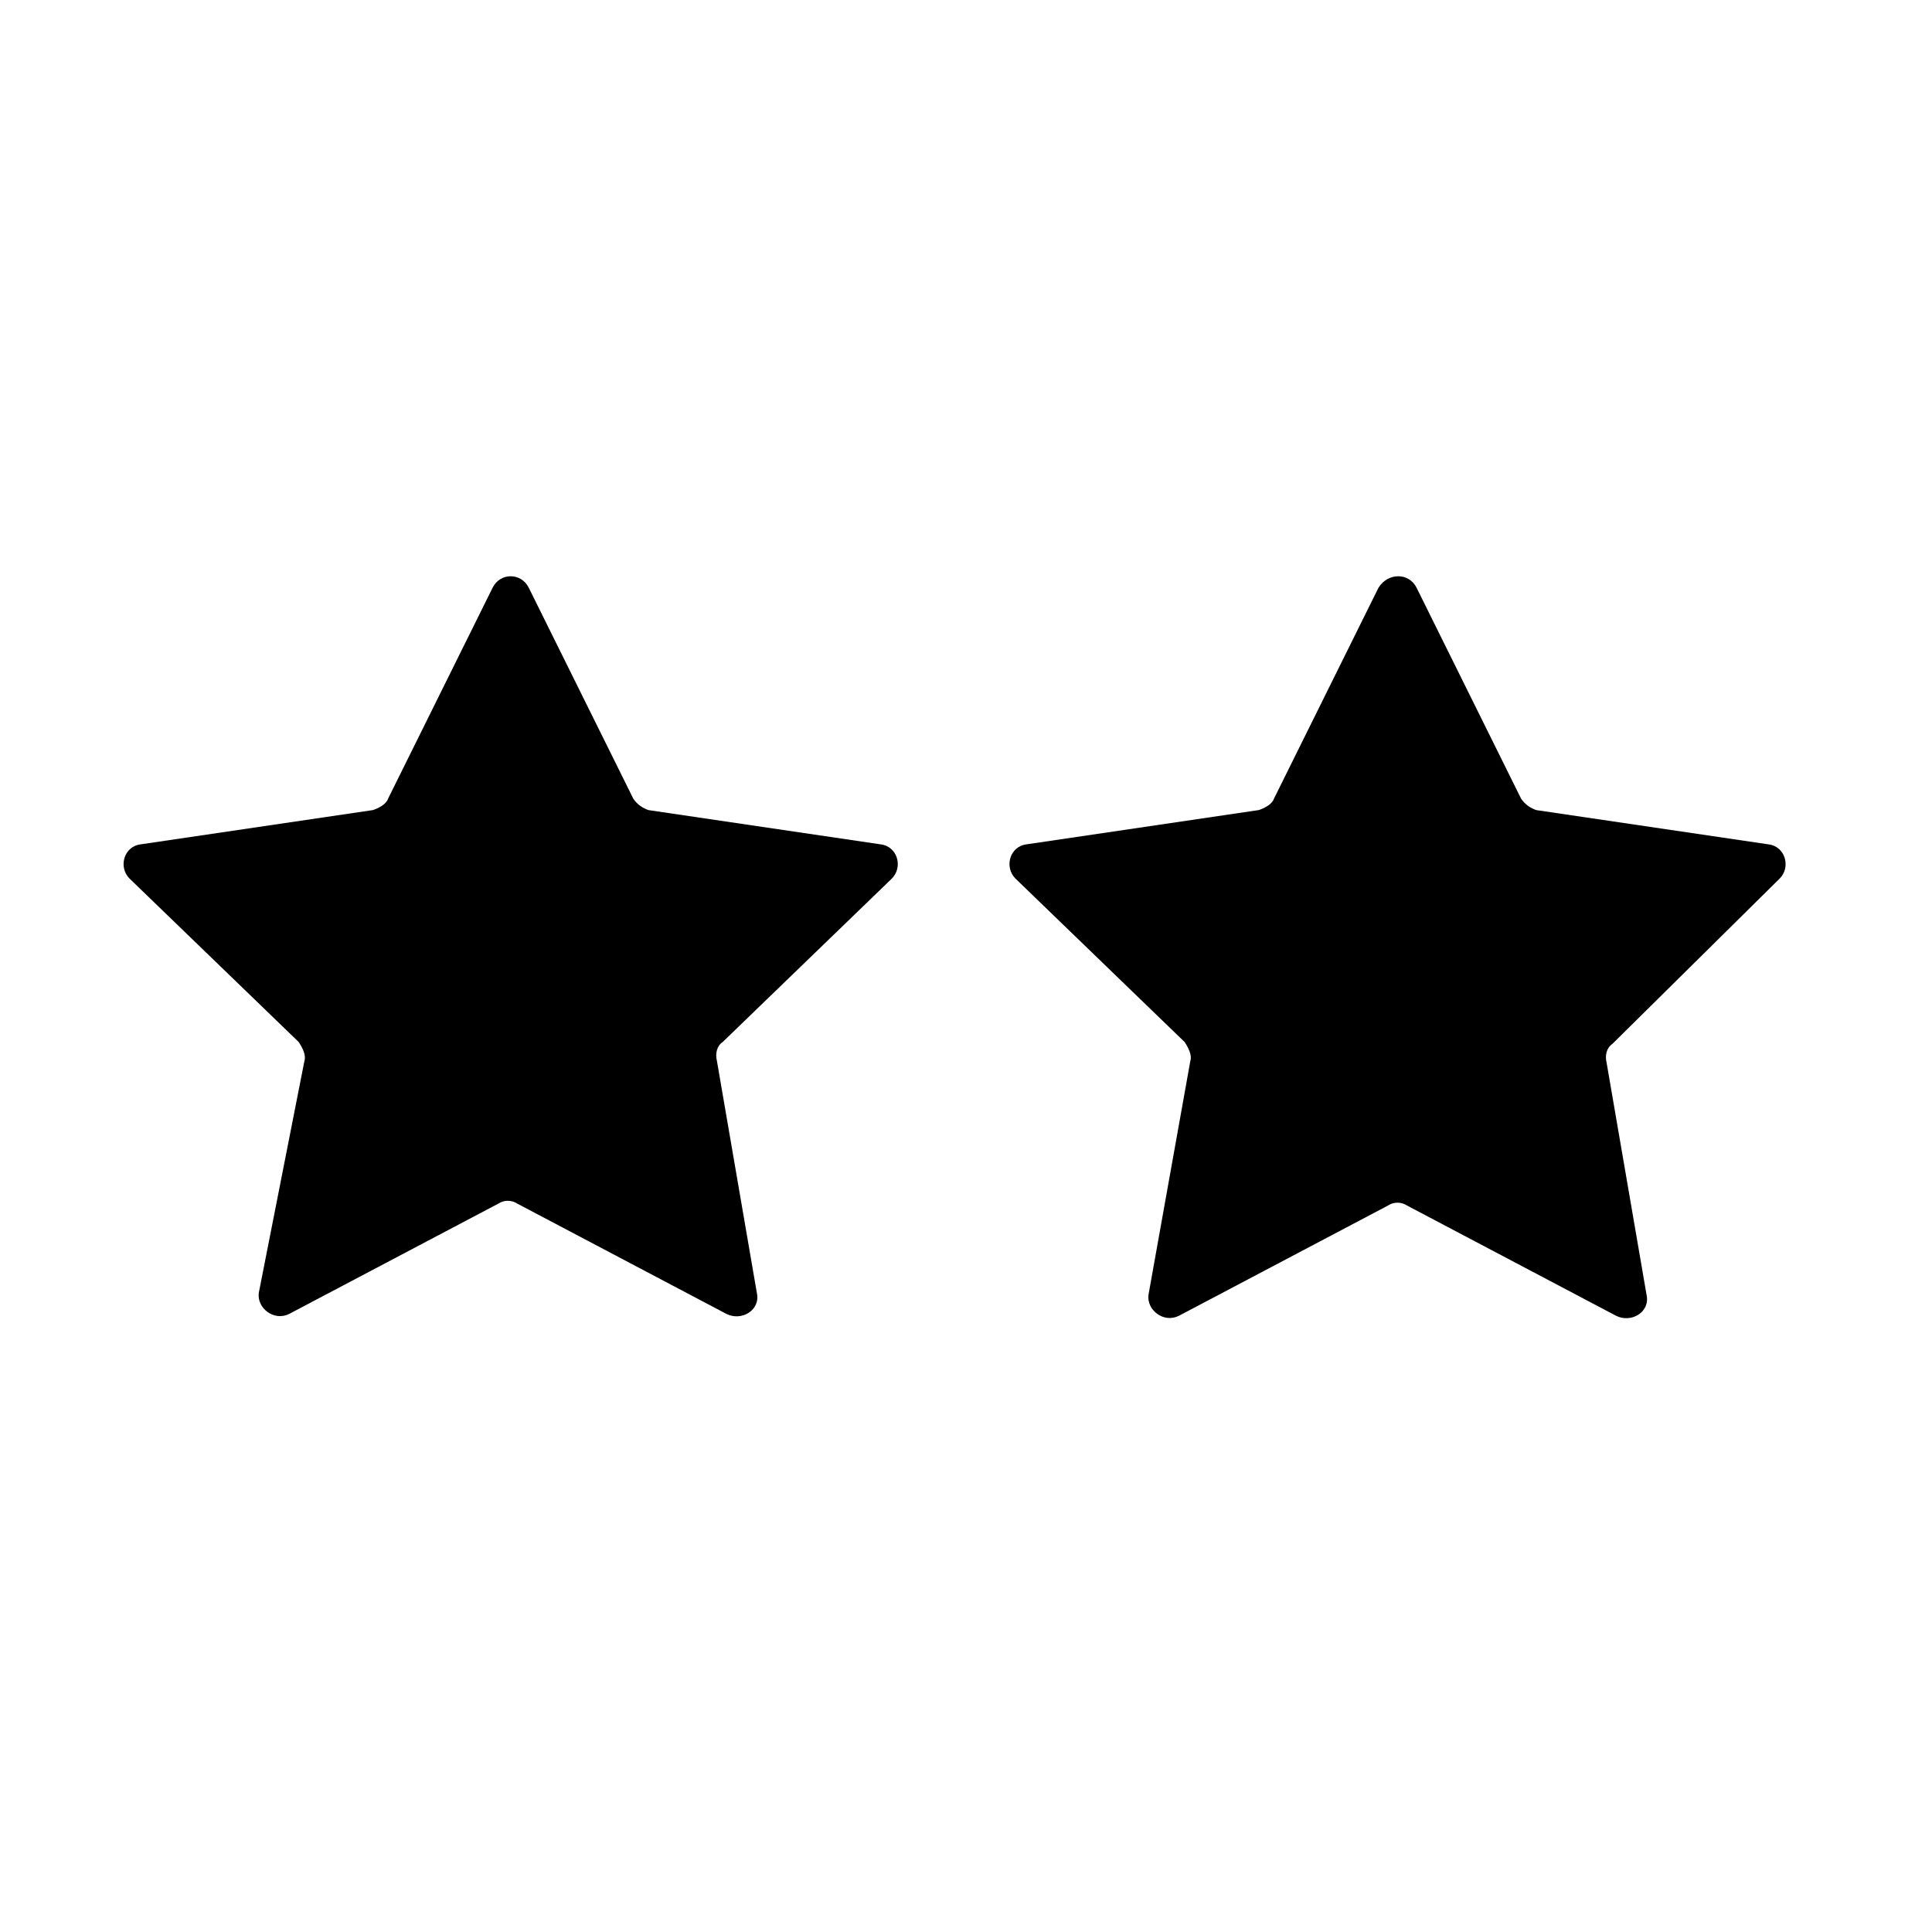 <?xml version="1.0" encoding="UTF-8"?>
<!-- Uploaded to: SVG Repo, www.svgrepo.com, Generator: SVG Repo Mixer Tools -->
<svg fill="#000000" width="800px" height="800px" version="1.1" viewBox="144 144 512 512" xmlns="http://www.w3.org/2000/svg">
 <g>
  <path d="m284.12 299.74 27.711 55.922c1.008 1.512 2.519 2.519 4.031 3.023l61.465 9.07c4.535 0.504 6.047 6.047 3.023 9.07l-44.84 43.328c-1.512 1.008-2.016 3.023-1.512 5.039l10.578 61.465c1.008 4.535-4.031 7.559-8.062 5.543l-55.418-29.223c-1.512-1.008-3.527-1.008-5.039 0l-55.418 29.223c-4.031 2.016-8.566-1.512-8.062-5.543l12.094-61.473c0.504-1.512-0.504-3.527-1.512-5.039l-44.836-43.324c-3.023-3.023-1.512-8.566 3.023-9.07l61.465-9.07c1.512-0.504 3.527-1.512 4.031-3.023l27.711-55.922c2.012-4.027 7.551-4.027 9.566 0.004z"/>
  <path d="m519.4 299.74 27.711 55.922c1.008 1.512 2.519 2.519 4.031 3.023l61.465 9.07c4.535 0.504 6.047 6.047 3.023 9.07l-44.34 43.828c-1.512 1.008-2.016 3.023-1.512 5.039l10.578 61.465c1.008 4.535-4.031 7.559-8.062 5.543l-55.418-29.223c-1.512-1.008-3.527-1.008-5.039 0l-55.418 29.223c-4.031 2.016-8.566-1.512-8.062-5.543l11.09-61.973c0.504-1.512-0.504-3.527-1.512-5.039l-44.84-43.328c-3.023-3.023-1.512-8.566 3.023-9.07l61.465-9.07c1.512-0.504 3.527-1.512 4.031-3.023l27.711-55.922c2.516-4.023 8.059-4.023 10.074 0.008z"/>
 </g>
</svg>